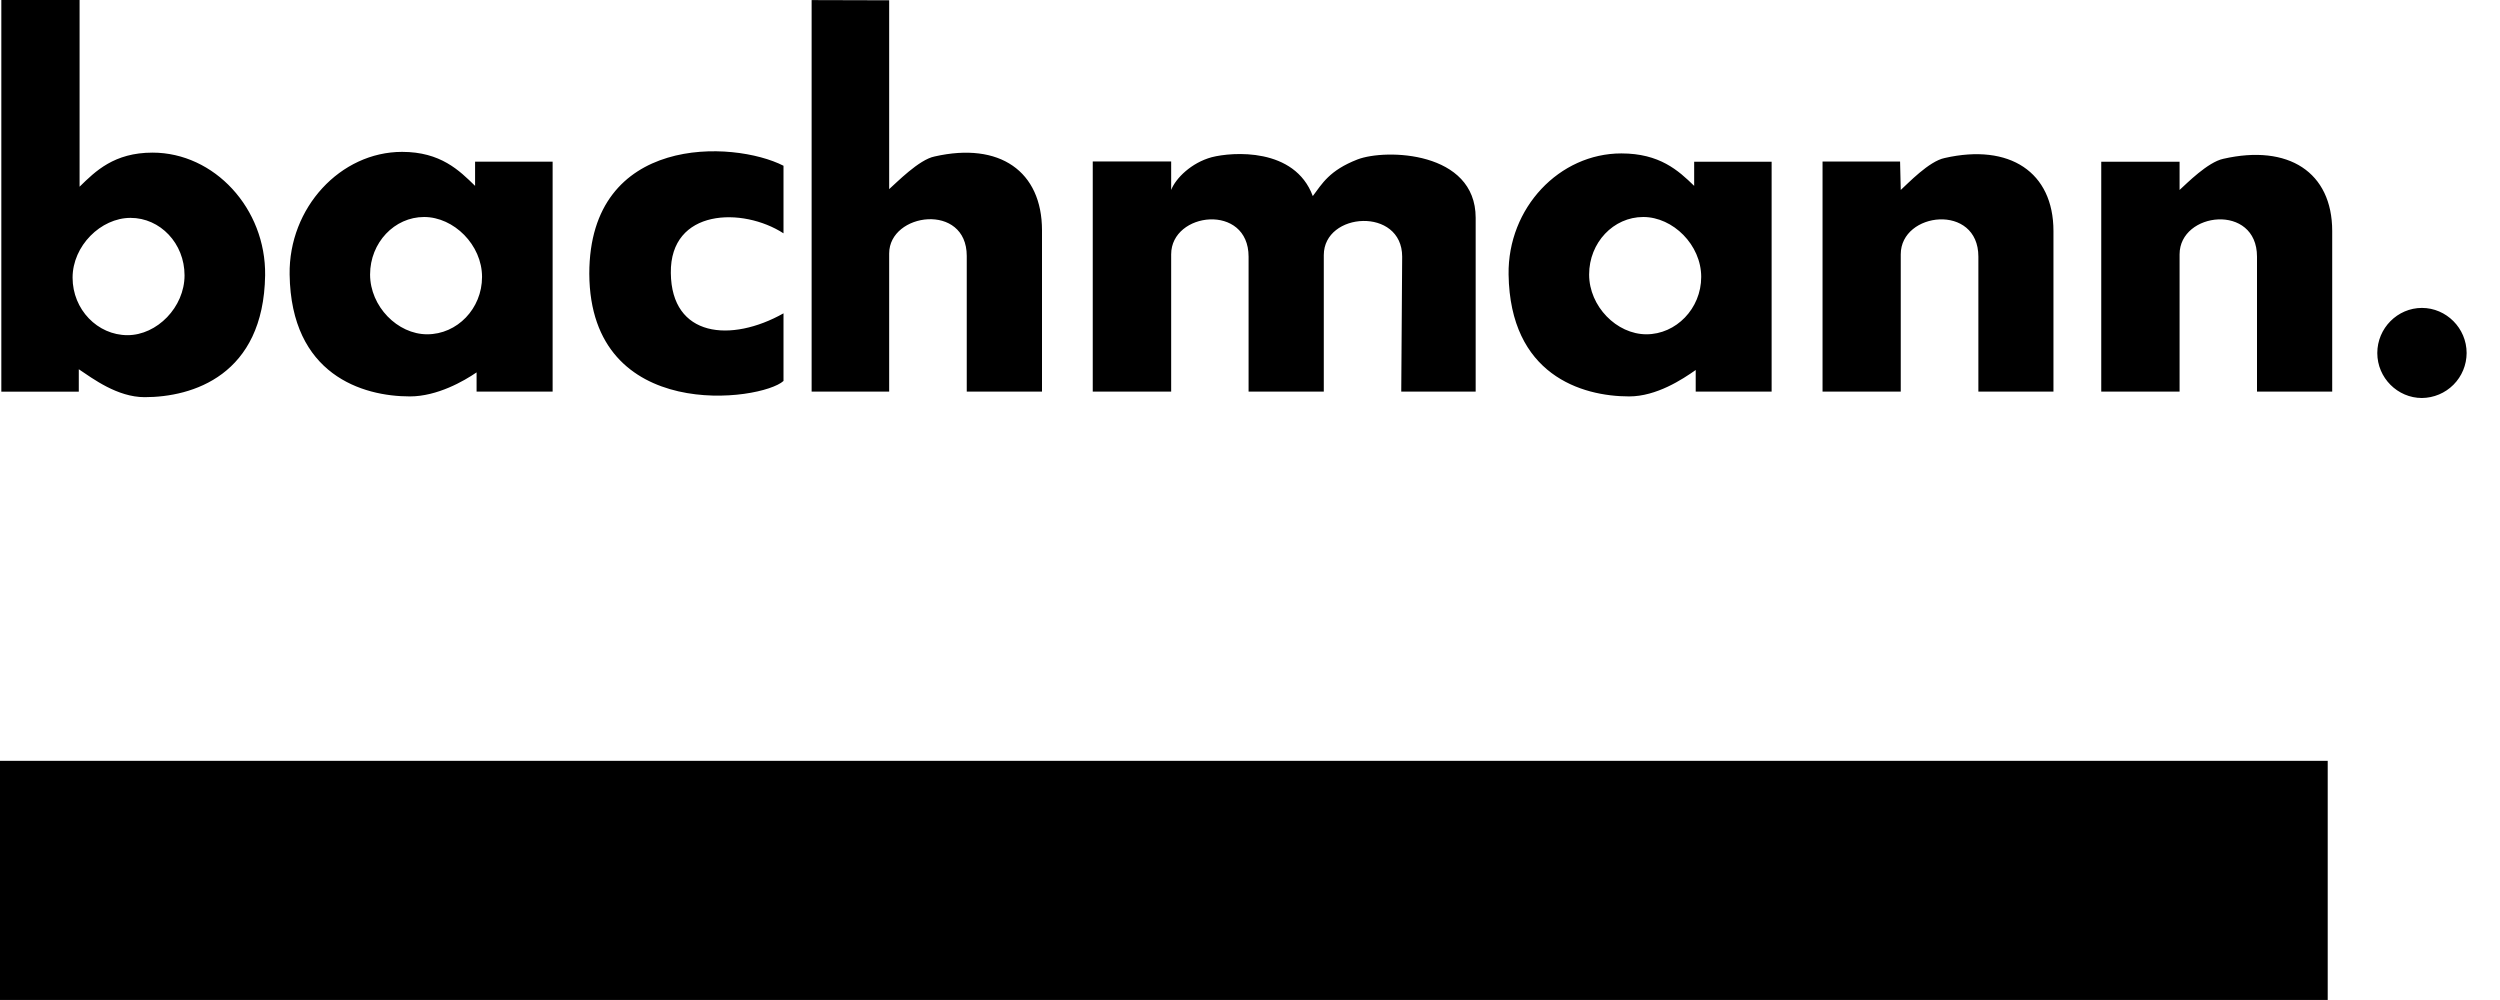 <svg xmlns="http://www.w3.org/2000/svg" width="60" height="24" viewBox="0 0 60 24" fill="none"><g clip-path="url(#clip0_407_932)"><path fill-rule="evenodd" clip-rule="evenodd" d="M10.252 8.023C9.541 8.023 8.882 7.354 8.882 6.588C8.882 5.823 9.467 5.208 10.178 5.208C10.893 5.208 11.569 5.878 11.569 6.646C11.569 7.408 10.972 8.023 10.253 8.023L10.252 8.023ZM11.402 3.88V4.461C11.024 4.091 10.575 3.645 9.65 3.645C8.171 3.645 6.927 4.985 6.951 6.588C6.985 8.992 8.695 9.514 9.837 9.514C10.495 9.514 11.138 9.143 11.438 8.937V9.399H13.263V3.88H11.402ZM14.143 6.571C14.162 10.184 18.277 9.625 18.804 9.143V7.52C17.546 8.228 16.115 8.097 16.1 6.552C16.079 5.003 17.826 4.966 18.804 5.6V3.978C17.601 3.363 14.143 3.215 14.143 6.571ZM3.06 8.044C2.342 8.044 1.742 7.429 1.742 6.664C1.742 5.901 2.419 5.229 3.133 5.229C3.846 5.229 4.429 5.842 4.429 6.608C4.429 7.372 3.769 8.044 3.06 8.044ZM3.661 3.663C2.739 3.663 2.289 4.11 1.91 4.481V0H0.032V9.4H1.891V8.862C2.227 9.086 2.816 9.532 3.472 9.532C4.618 9.532 6.326 9.011 6.363 6.608C6.385 5.003 5.142 3.663 3.661 3.663ZM22.432 3.755C22.057 3.827 21.511 4.39 21.34 4.539V0.007L19.479 0.002V9.399H21.34V6.084C21.34 5.1 23.202 4.857 23.202 6.143V9.399H25.008V5.528C25.008 4.11 23.99 3.401 22.432 3.755ZM32.579 3.827C31.903 4.091 31.732 4.407 31.507 4.706C31.073 3.533 29.572 3.646 29.081 3.773C28.594 3.905 28.217 4.277 28.108 4.559V3.875H26.226V9.399H28.108V6.104C28.108 5.081 29.966 4.873 29.966 6.16V9.399H31.771V6.123C31.771 5.081 33.652 4.966 33.652 6.16L33.63 9.399H35.416V5.228C35.416 3.626 33.256 3.566 32.579 3.827ZM53.361 3.811C52.987 3.889 52.478 4.407 52.31 4.559V3.882H50.43V9.399H52.31V6.104C52.31 5.081 54.168 4.873 54.168 6.16V9.399H55.973V5.545C55.973 4.129 54.919 3.456 53.361 3.811ZM46.673 3.792C46.295 3.868 45.788 4.407 45.618 4.559L45.602 3.877H43.741V9.399H45.618V6.103C45.618 5.081 47.481 4.873 47.481 6.16V9.399H49.283V5.545C49.283 4.129 48.23 3.438 46.673 3.792ZM58.126 7.39C57.542 7.39 57.055 7.875 57.055 8.473C57.055 9.068 57.542 9.552 58.126 9.552C58.411 9.549 58.683 9.435 58.884 9.233C59.085 9.031 59.198 8.758 59.199 8.473C59.199 7.875 58.71 7.39 58.126 7.39ZM39.514 8.023C38.801 8.023 38.139 7.354 38.139 6.588C38.139 5.823 38.722 5.208 39.438 5.208C40.152 5.208 40.829 5.878 40.829 6.646C40.829 7.408 40.224 8.023 39.514 8.023L39.514 8.023ZM40.66 3.881V4.461C40.281 4.091 39.831 3.682 38.912 3.682C37.428 3.682 36.184 4.985 36.206 6.588C36.242 8.992 37.954 9.514 39.1 9.514C39.756 9.514 40.379 9.104 40.697 8.88V9.399H42.519V3.882L40.66 3.881Z" fill="black"></path><path fill-rule="evenodd" clip-rule="evenodd" d="M0 23.999H55.865V18.26H0V23.999Z" fill="black"></path></g><defs><clipPath id="clip0_407_932"><rect width="59.52" height="24" fill="white"></rect></clipPath></defs></svg>